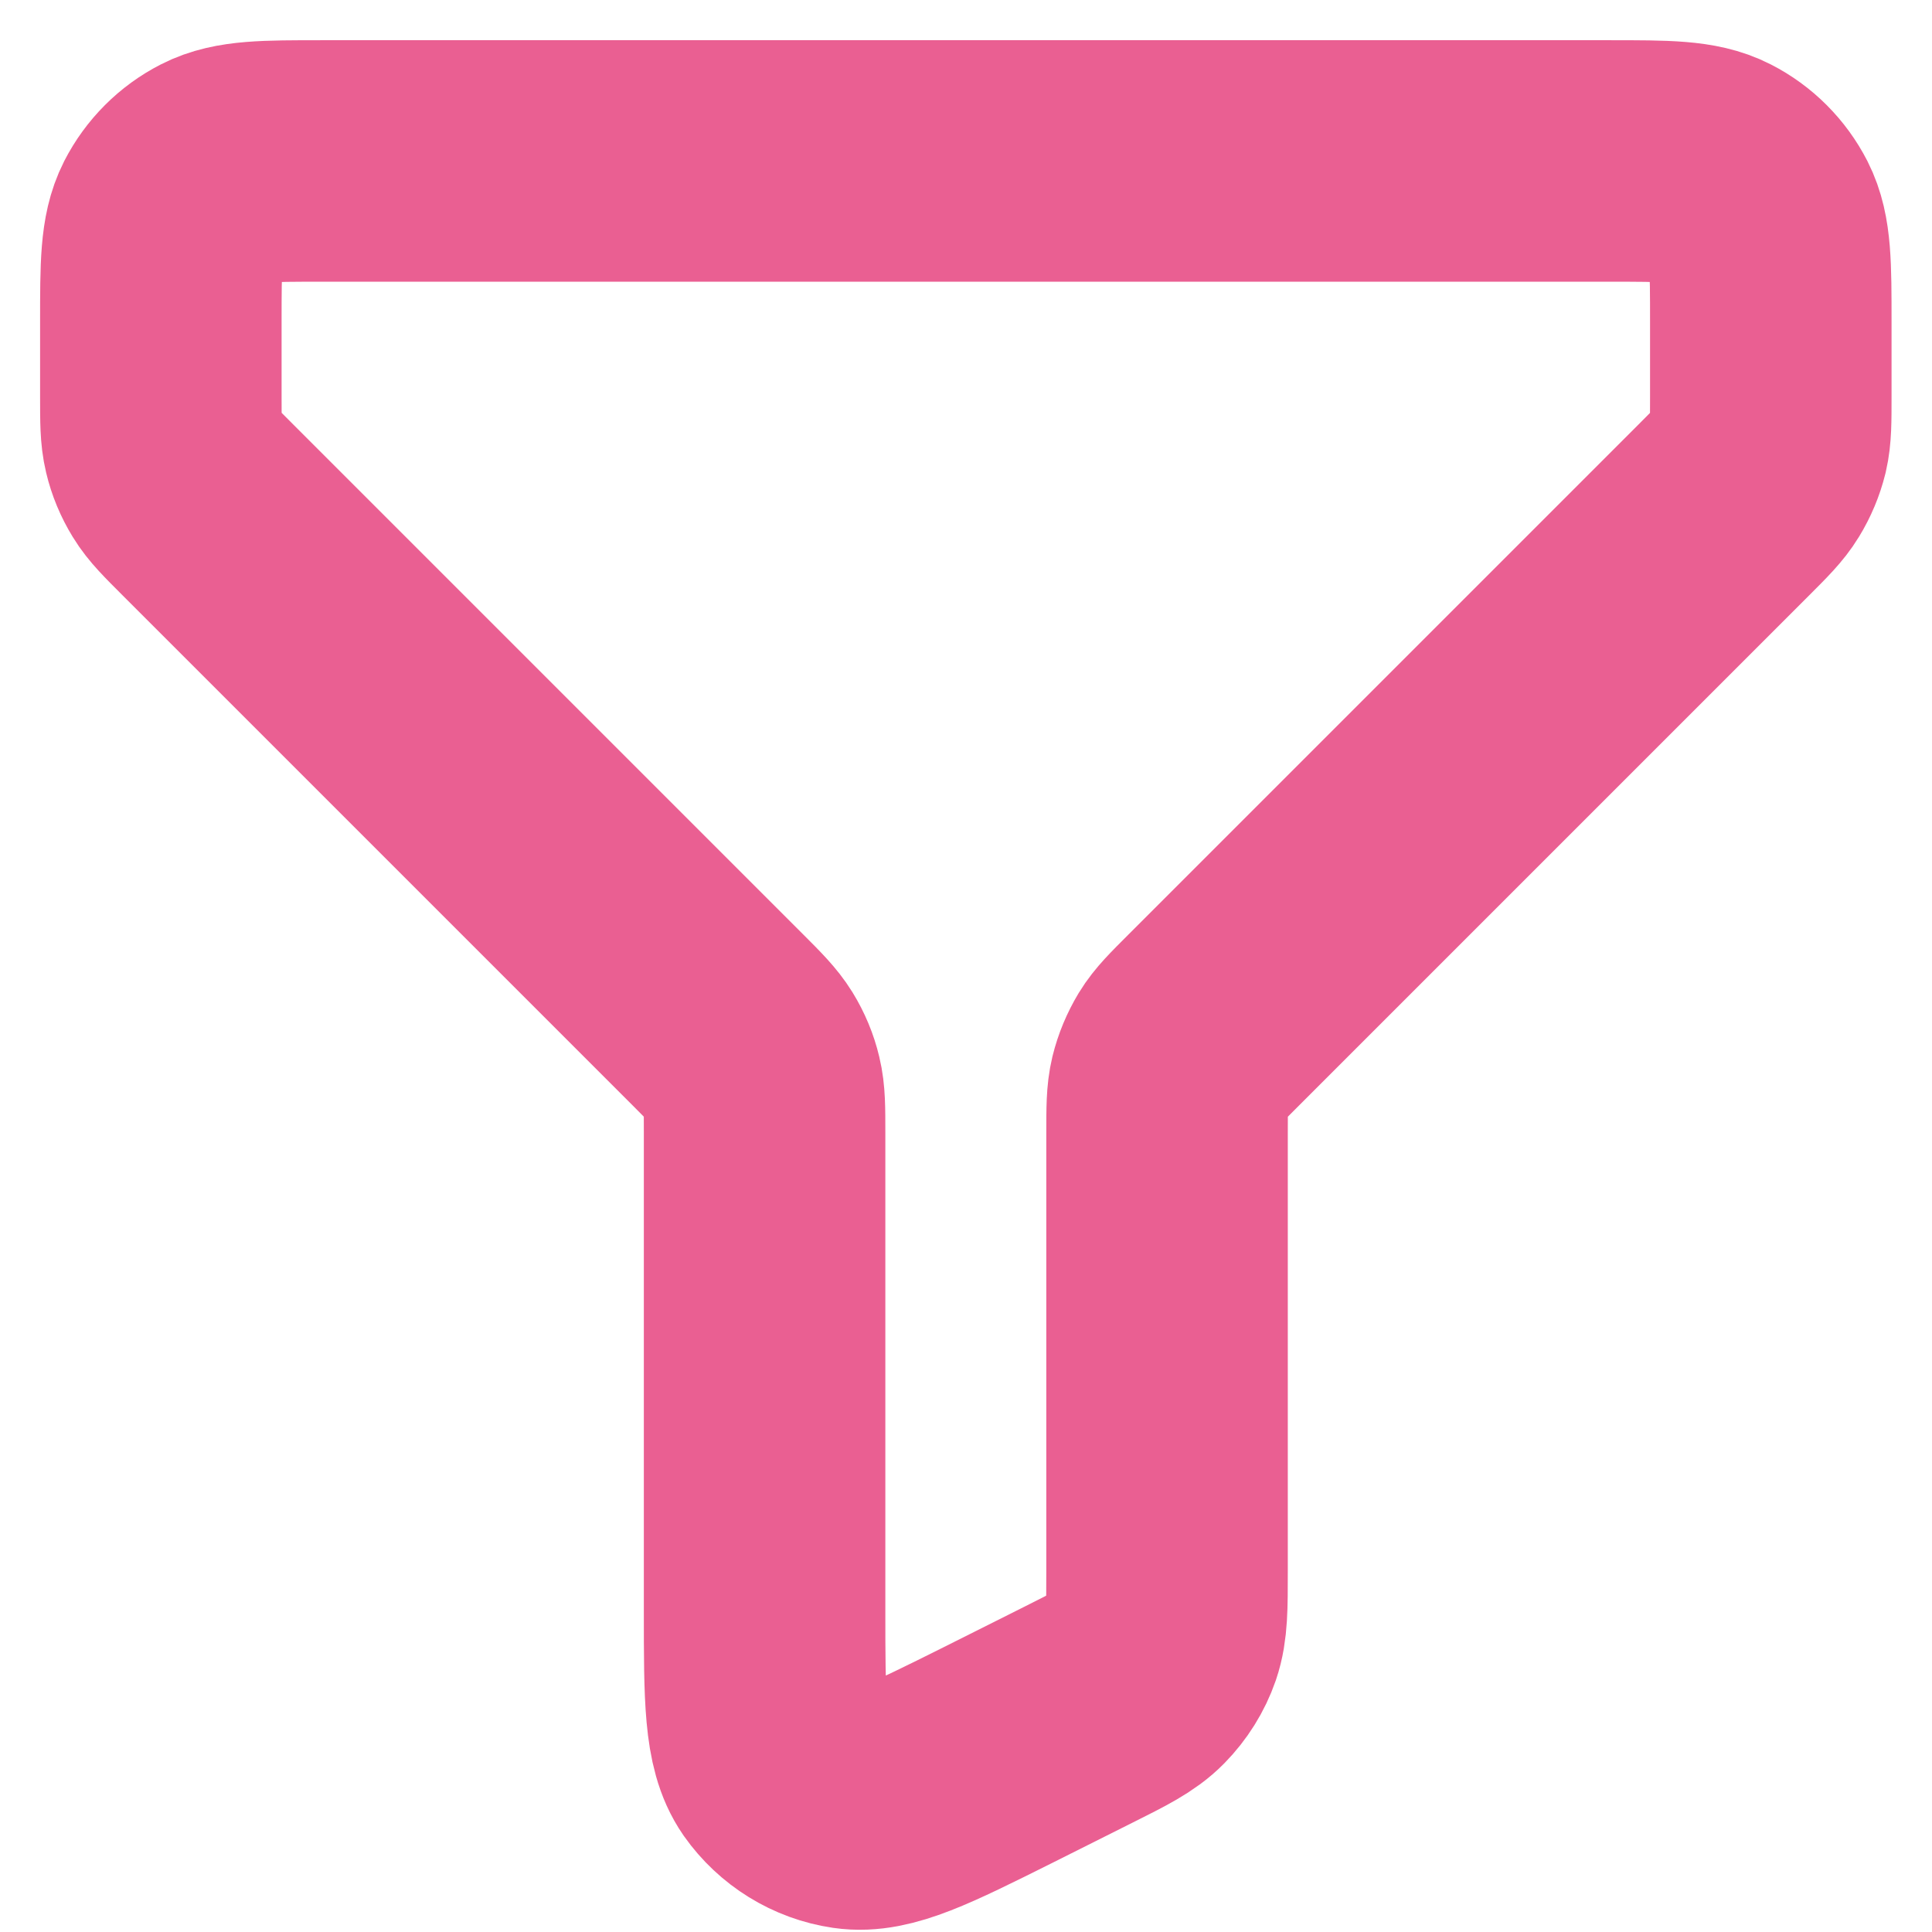 <svg width="16" height="16" viewBox="0 0 16 16" fill="none" xmlns="http://www.w3.org/2000/svg">
    <path d="M14.665 2.667C14.665 2.2 14.665 1.967 14.574 1.788C14.494 1.632 14.367 1.504 14.21 1.424C14.032 1.333 13.798 1.333 13.332 1.333H2.665C2.198 1.333 1.965 1.333 1.787 1.424C1.63 1.504 1.503 1.632 1.423 1.788C1.332 1.967 1.332 2.2 1.332 2.667V3.281C1.332 3.485 1.332 3.587 1.355 3.683C1.375 3.768 1.409 3.849 1.455 3.924C1.506 4.008 1.579 4.08 1.723 4.224L5.942 8.443C6.086 8.587 6.157 8.659 6.209 8.743C6.255 8.818 6.289 8.899 6.309 8.984C6.332 9.079 6.332 9.18 6.332 9.379V13.343C6.332 14.057 6.332 14.414 6.482 14.63C6.614 14.817 6.817 14.943 7.043 14.976C7.303 15.014 7.623 14.855 8.262 14.536L8.928 14.202C9.196 14.068 9.329 14.001 9.427 13.901C9.513 13.813 9.58 13.707 9.62 13.591C9.665 13.458 9.665 13.309 9.665 13.009V9.386C9.665 9.182 9.665 9.08 9.688 8.984C9.709 8.899 9.743 8.818 9.788 8.743C9.839 8.659 9.911 8.588 10.053 8.446L10.056 8.443L14.275 4.224C14.419 4.08 14.491 4.008 14.542 3.924C14.588 3.849 14.622 3.768 14.643 3.683C14.665 3.588 14.665 3.487 14.665 3.288V2.667Z" stroke="#EA5F92" stroke-width="2" stroke-linecap="round" stroke-linejoin="round"/>
</svg>